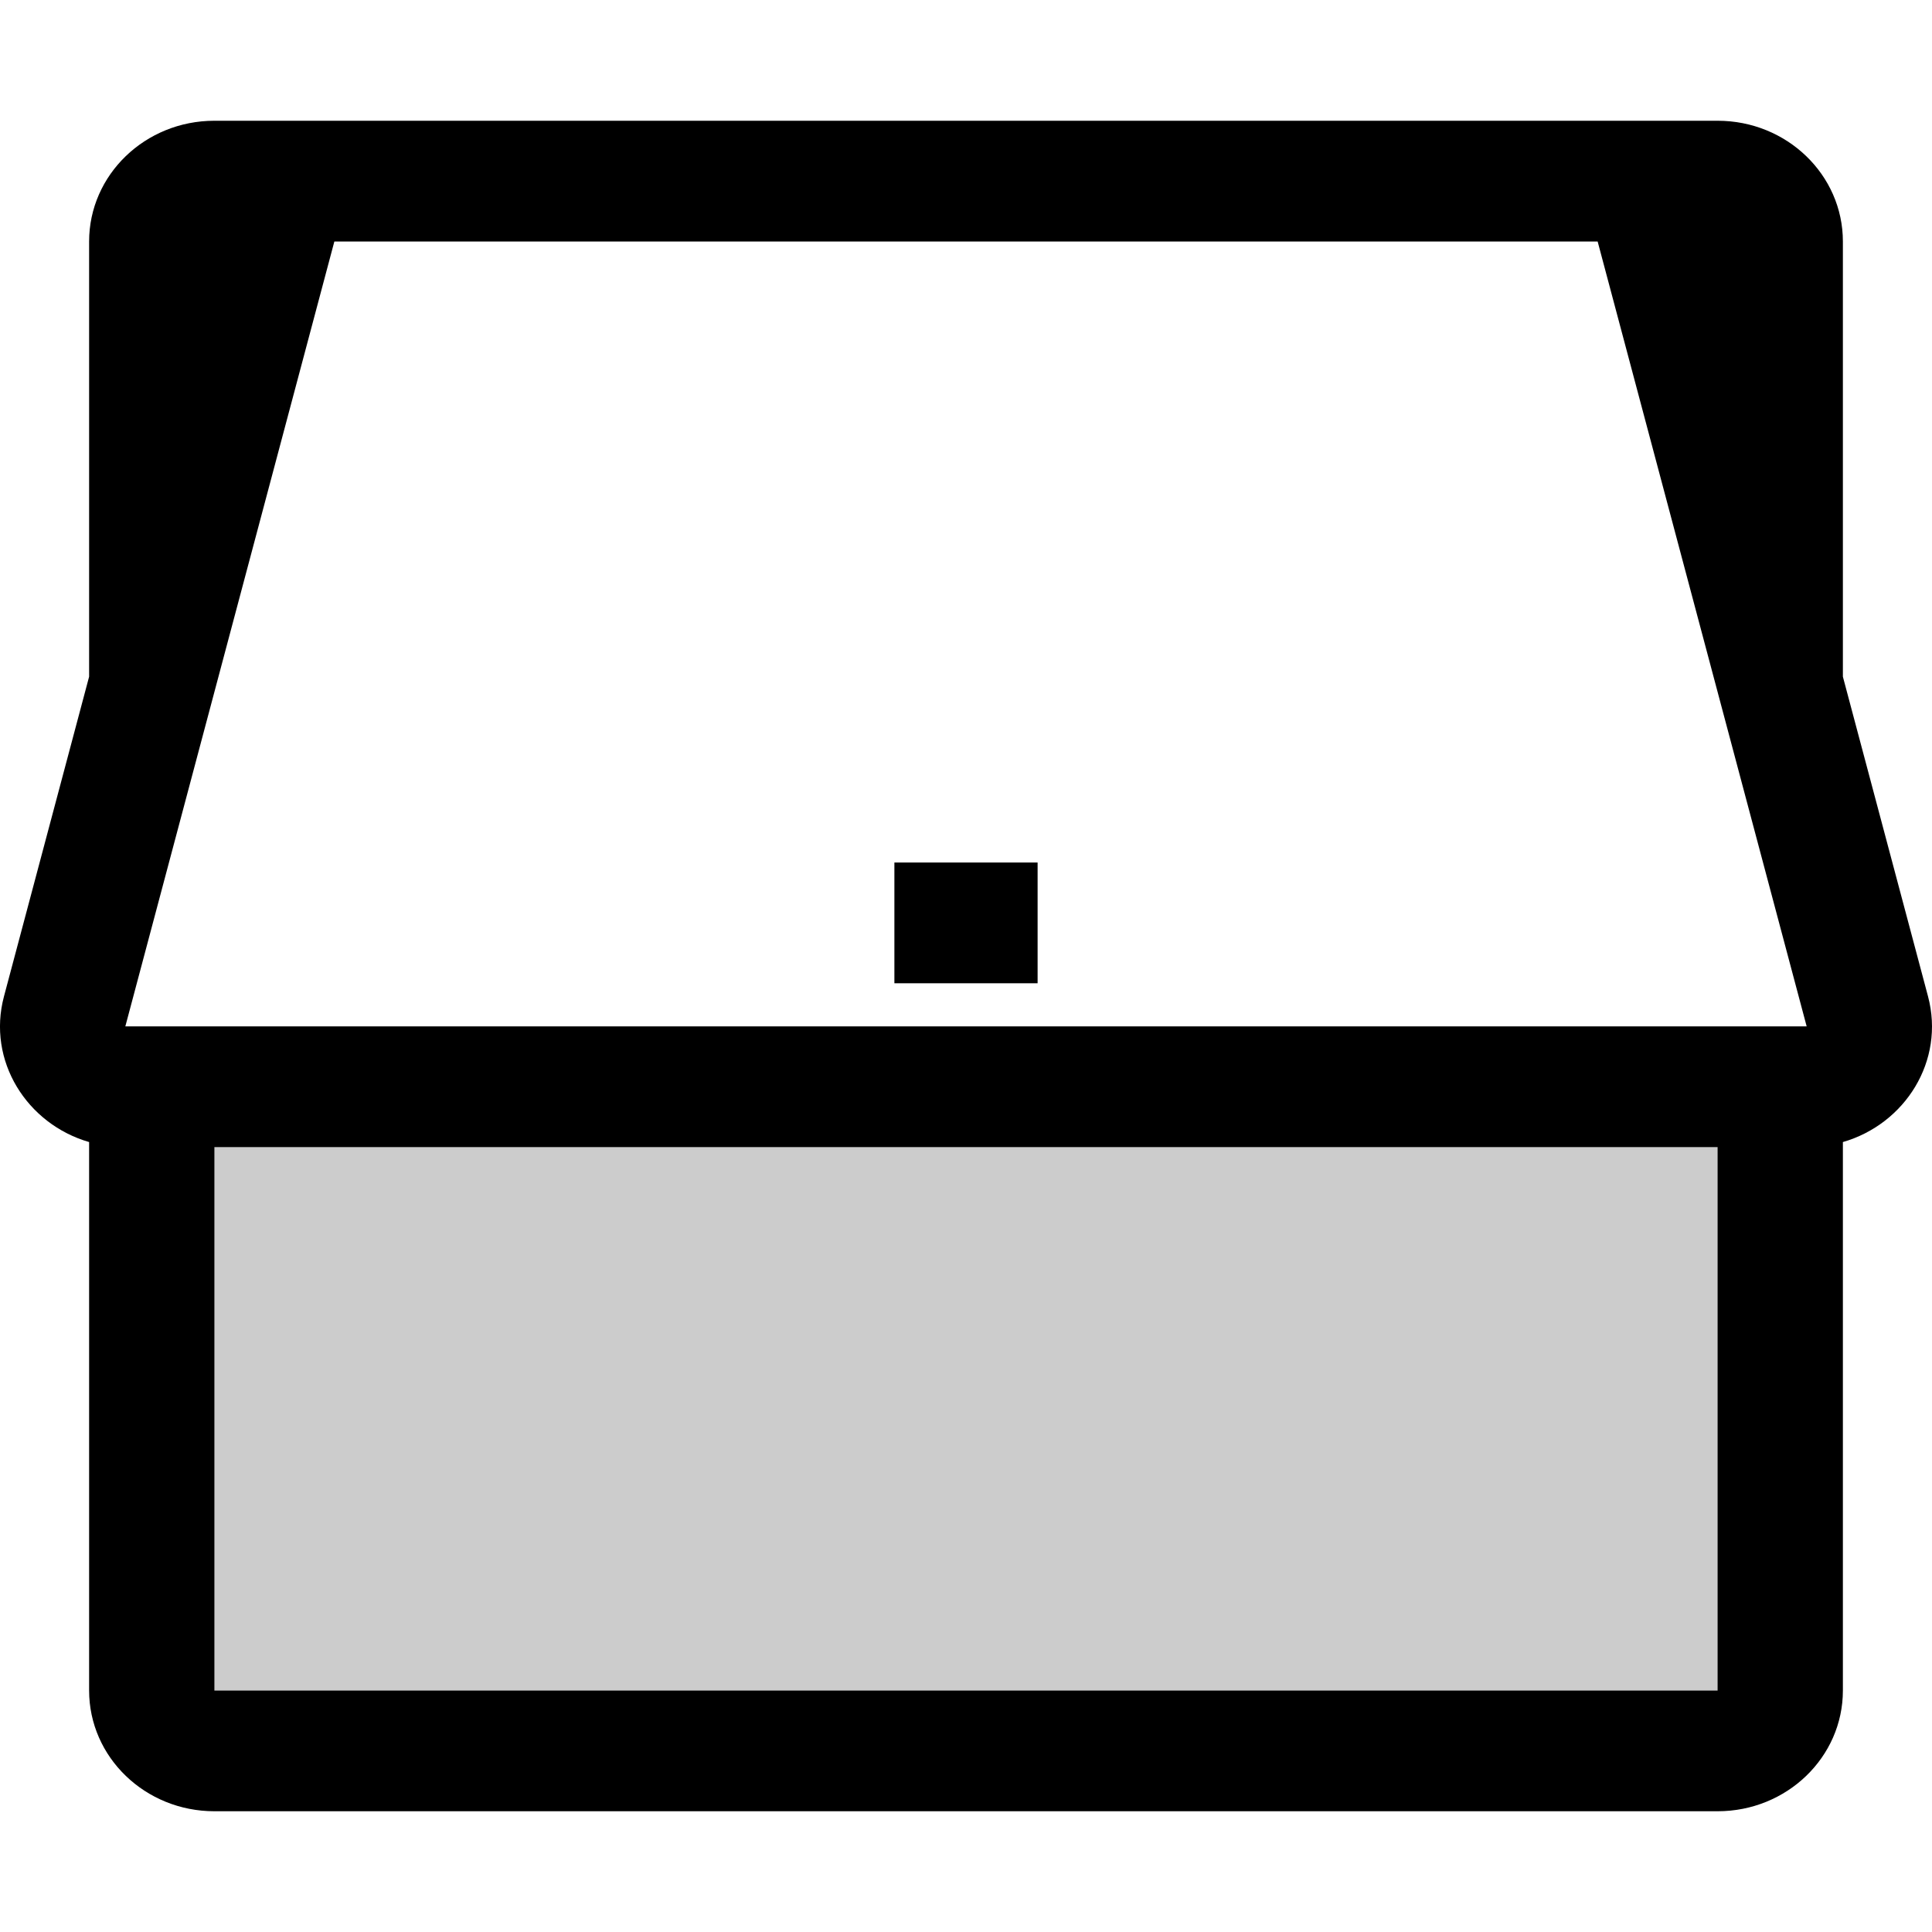 <?xml version="1.0" encoding="UTF-8"?>
<svg xmlns="http://www.w3.org/2000/svg" width="32" height="32" viewBox="0 0 32 32" fill="none">
  <g clip-path="url(#clip0_106_1369)">
    <path d="M3.5 19H28.5V28H3.5V19Z" fill="black" fill-opacity="0.2"></path>
    <path d="M17.186 16.286H14.814V14.286H17.186V16.286Z" fill="black"></path>
    <path fill-rule="evenodd" clip-rule="evenodd" d="M0.066 16.503L1.476 11.208V4C1.476 2.895 2.405 2 3.551 2H28.449C29.595 2 30.524 2.895 30.524 4V11.208L31.934 16.503C32.218 17.572 31.555 18.618 30.524 18.916V28C30.524 29.105 29.595 30 28.449 30H3.551C2.405 30 1.476 29.105 1.476 28V18.916C0.446 18.618 -0.219 17.572 0.066 16.503ZM5.538 4L26.462 4L29.924 17H2.076L5.538 4ZM3.551 19V28H28.449V19H3.551Z" fill="black"></path>
  </g>
  <defs>
    <clipPath id="clip0_106_1369">
      <rect width="32" height="32" fill="white"></rect>
    </clipPath>
  </defs>
</svg>

